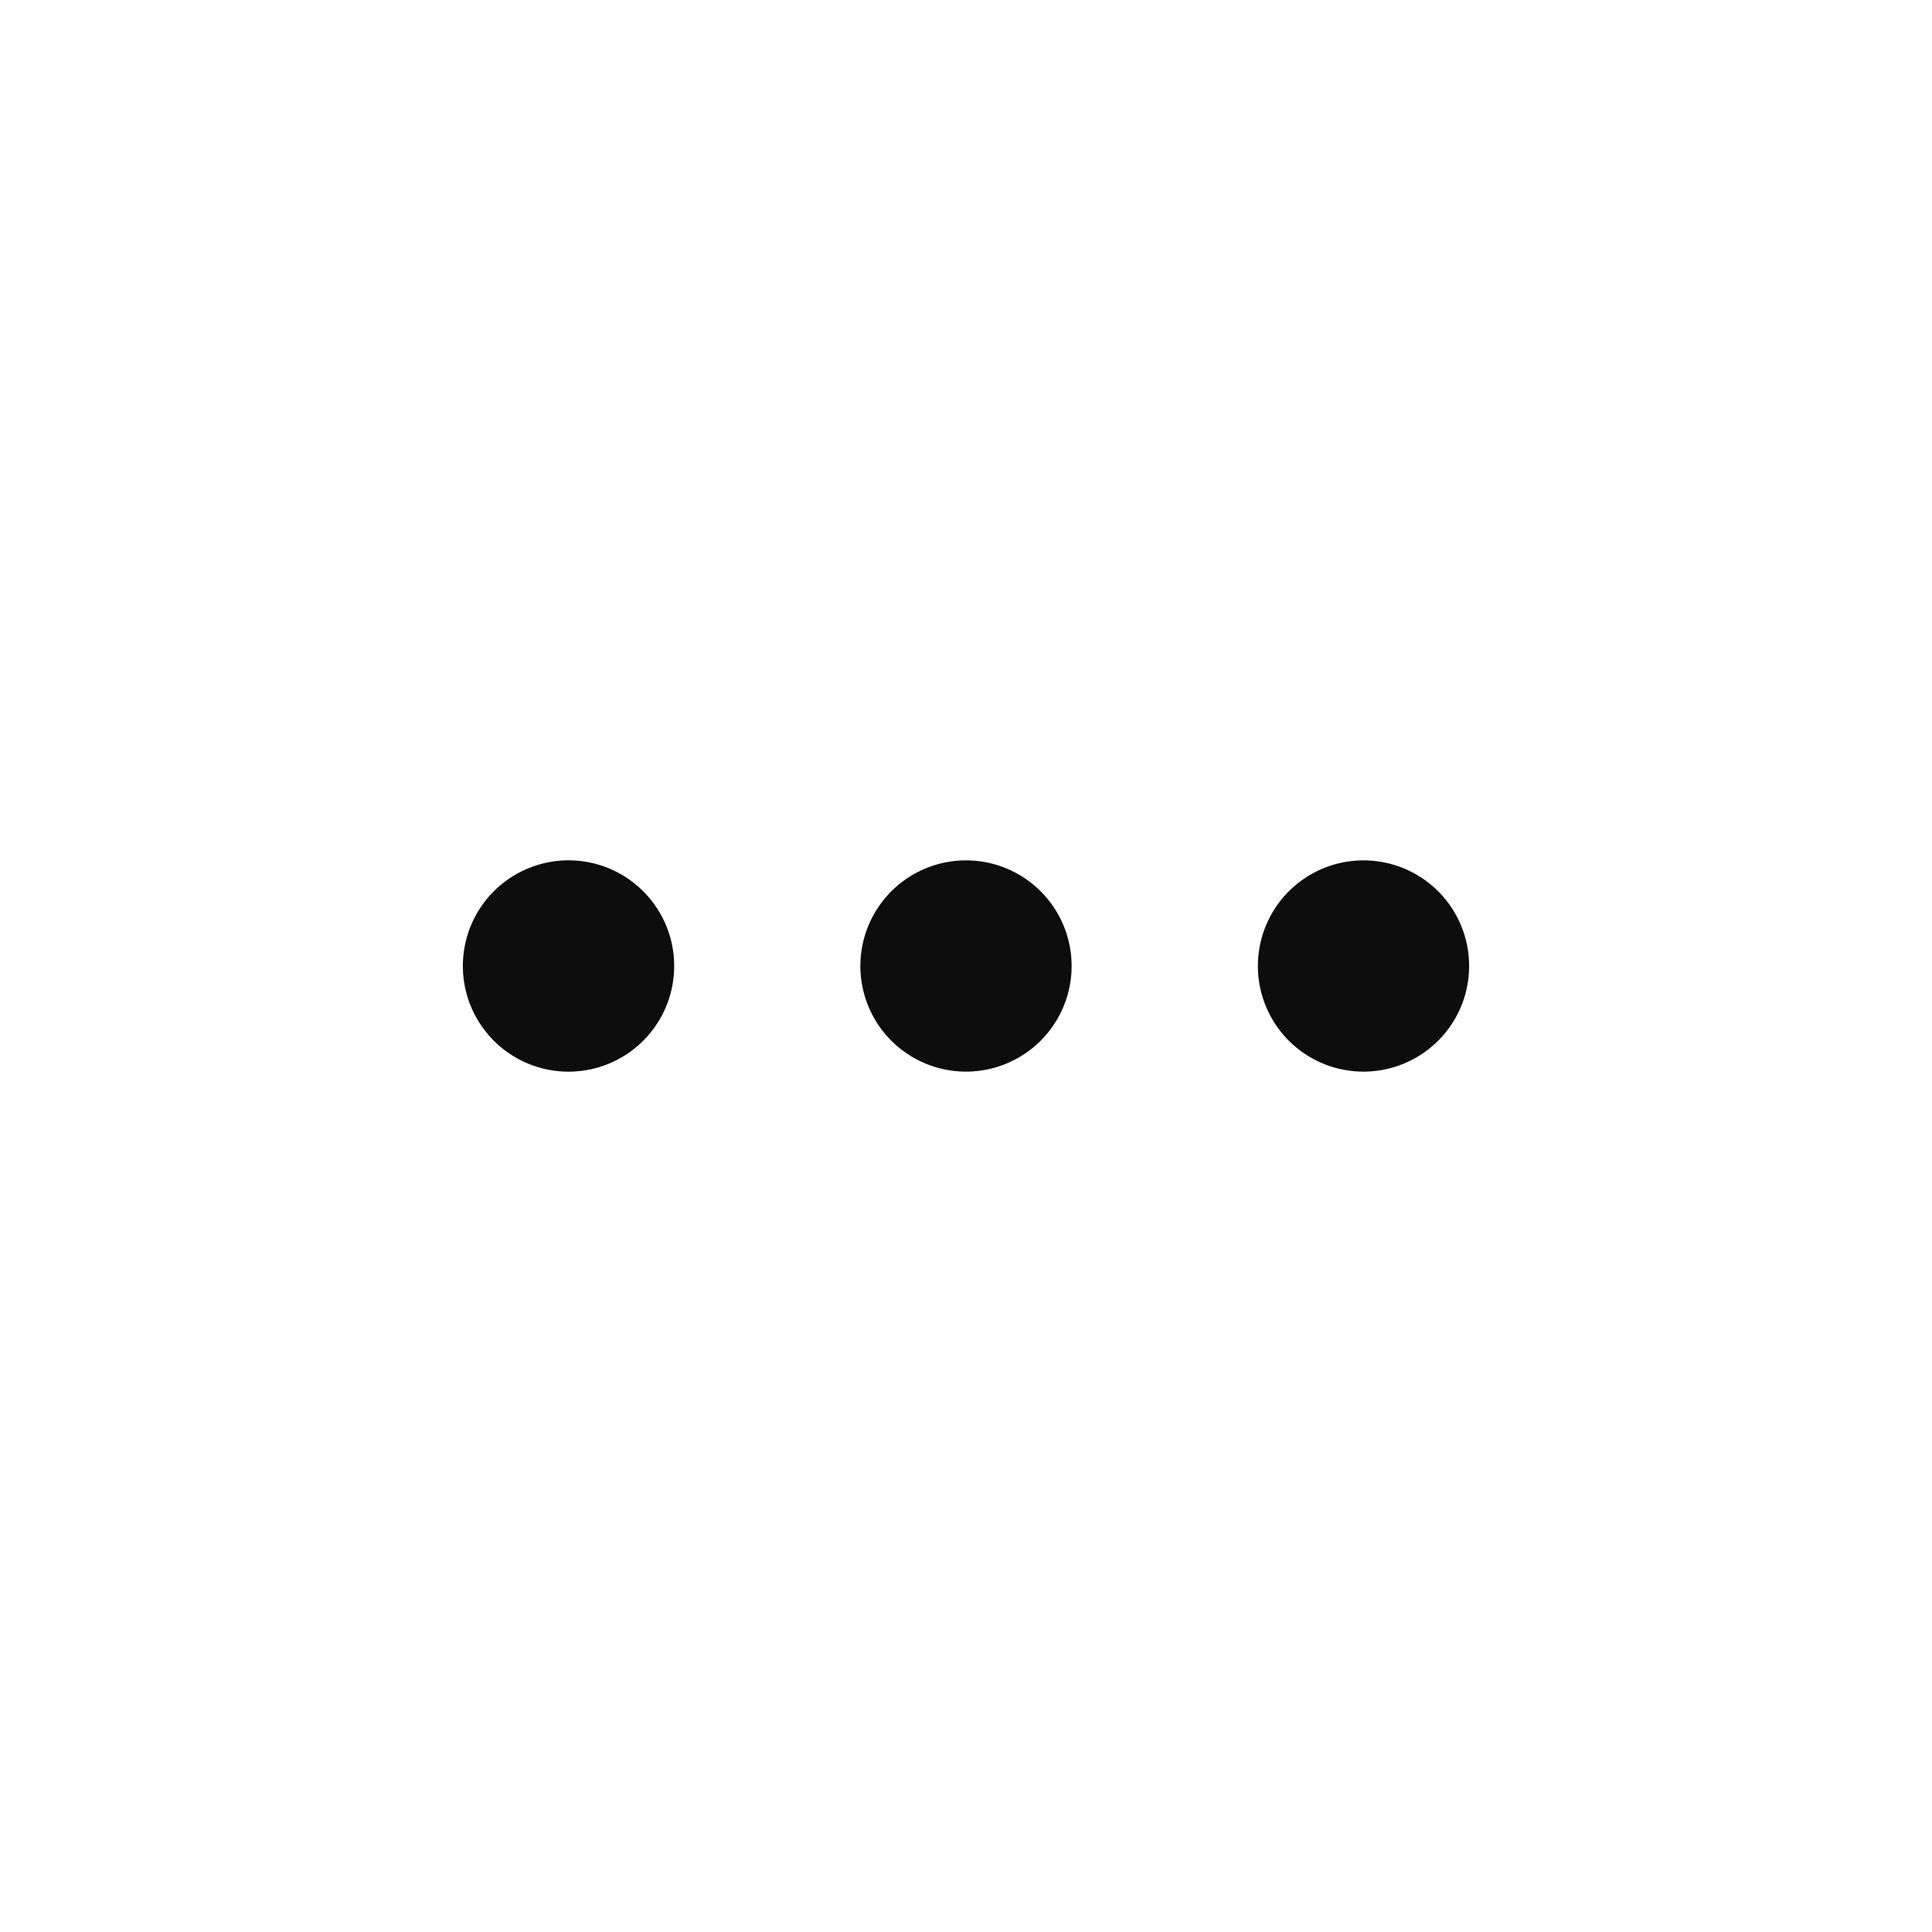 <svg xmlns="http://www.w3.org/2000/svg" width="24" height="24" fill="none"><path fill="#0D0D0D" fill-rule="evenodd" d="M8.375 12a1.312 1.312 0 1 0-2.625 0 1.312 1.312 0 0 0 2.625 0ZM12 10.688a1.312 1.312 0 1 0 0 2.624 1.312 1.312 0 0 0 0-2.624Zm4.938 0a1.312 1.312 0 1 0 0 2.624 1.312 1.312 0 0 0 0-2.624Z" clip-rule="evenodd"/></svg>